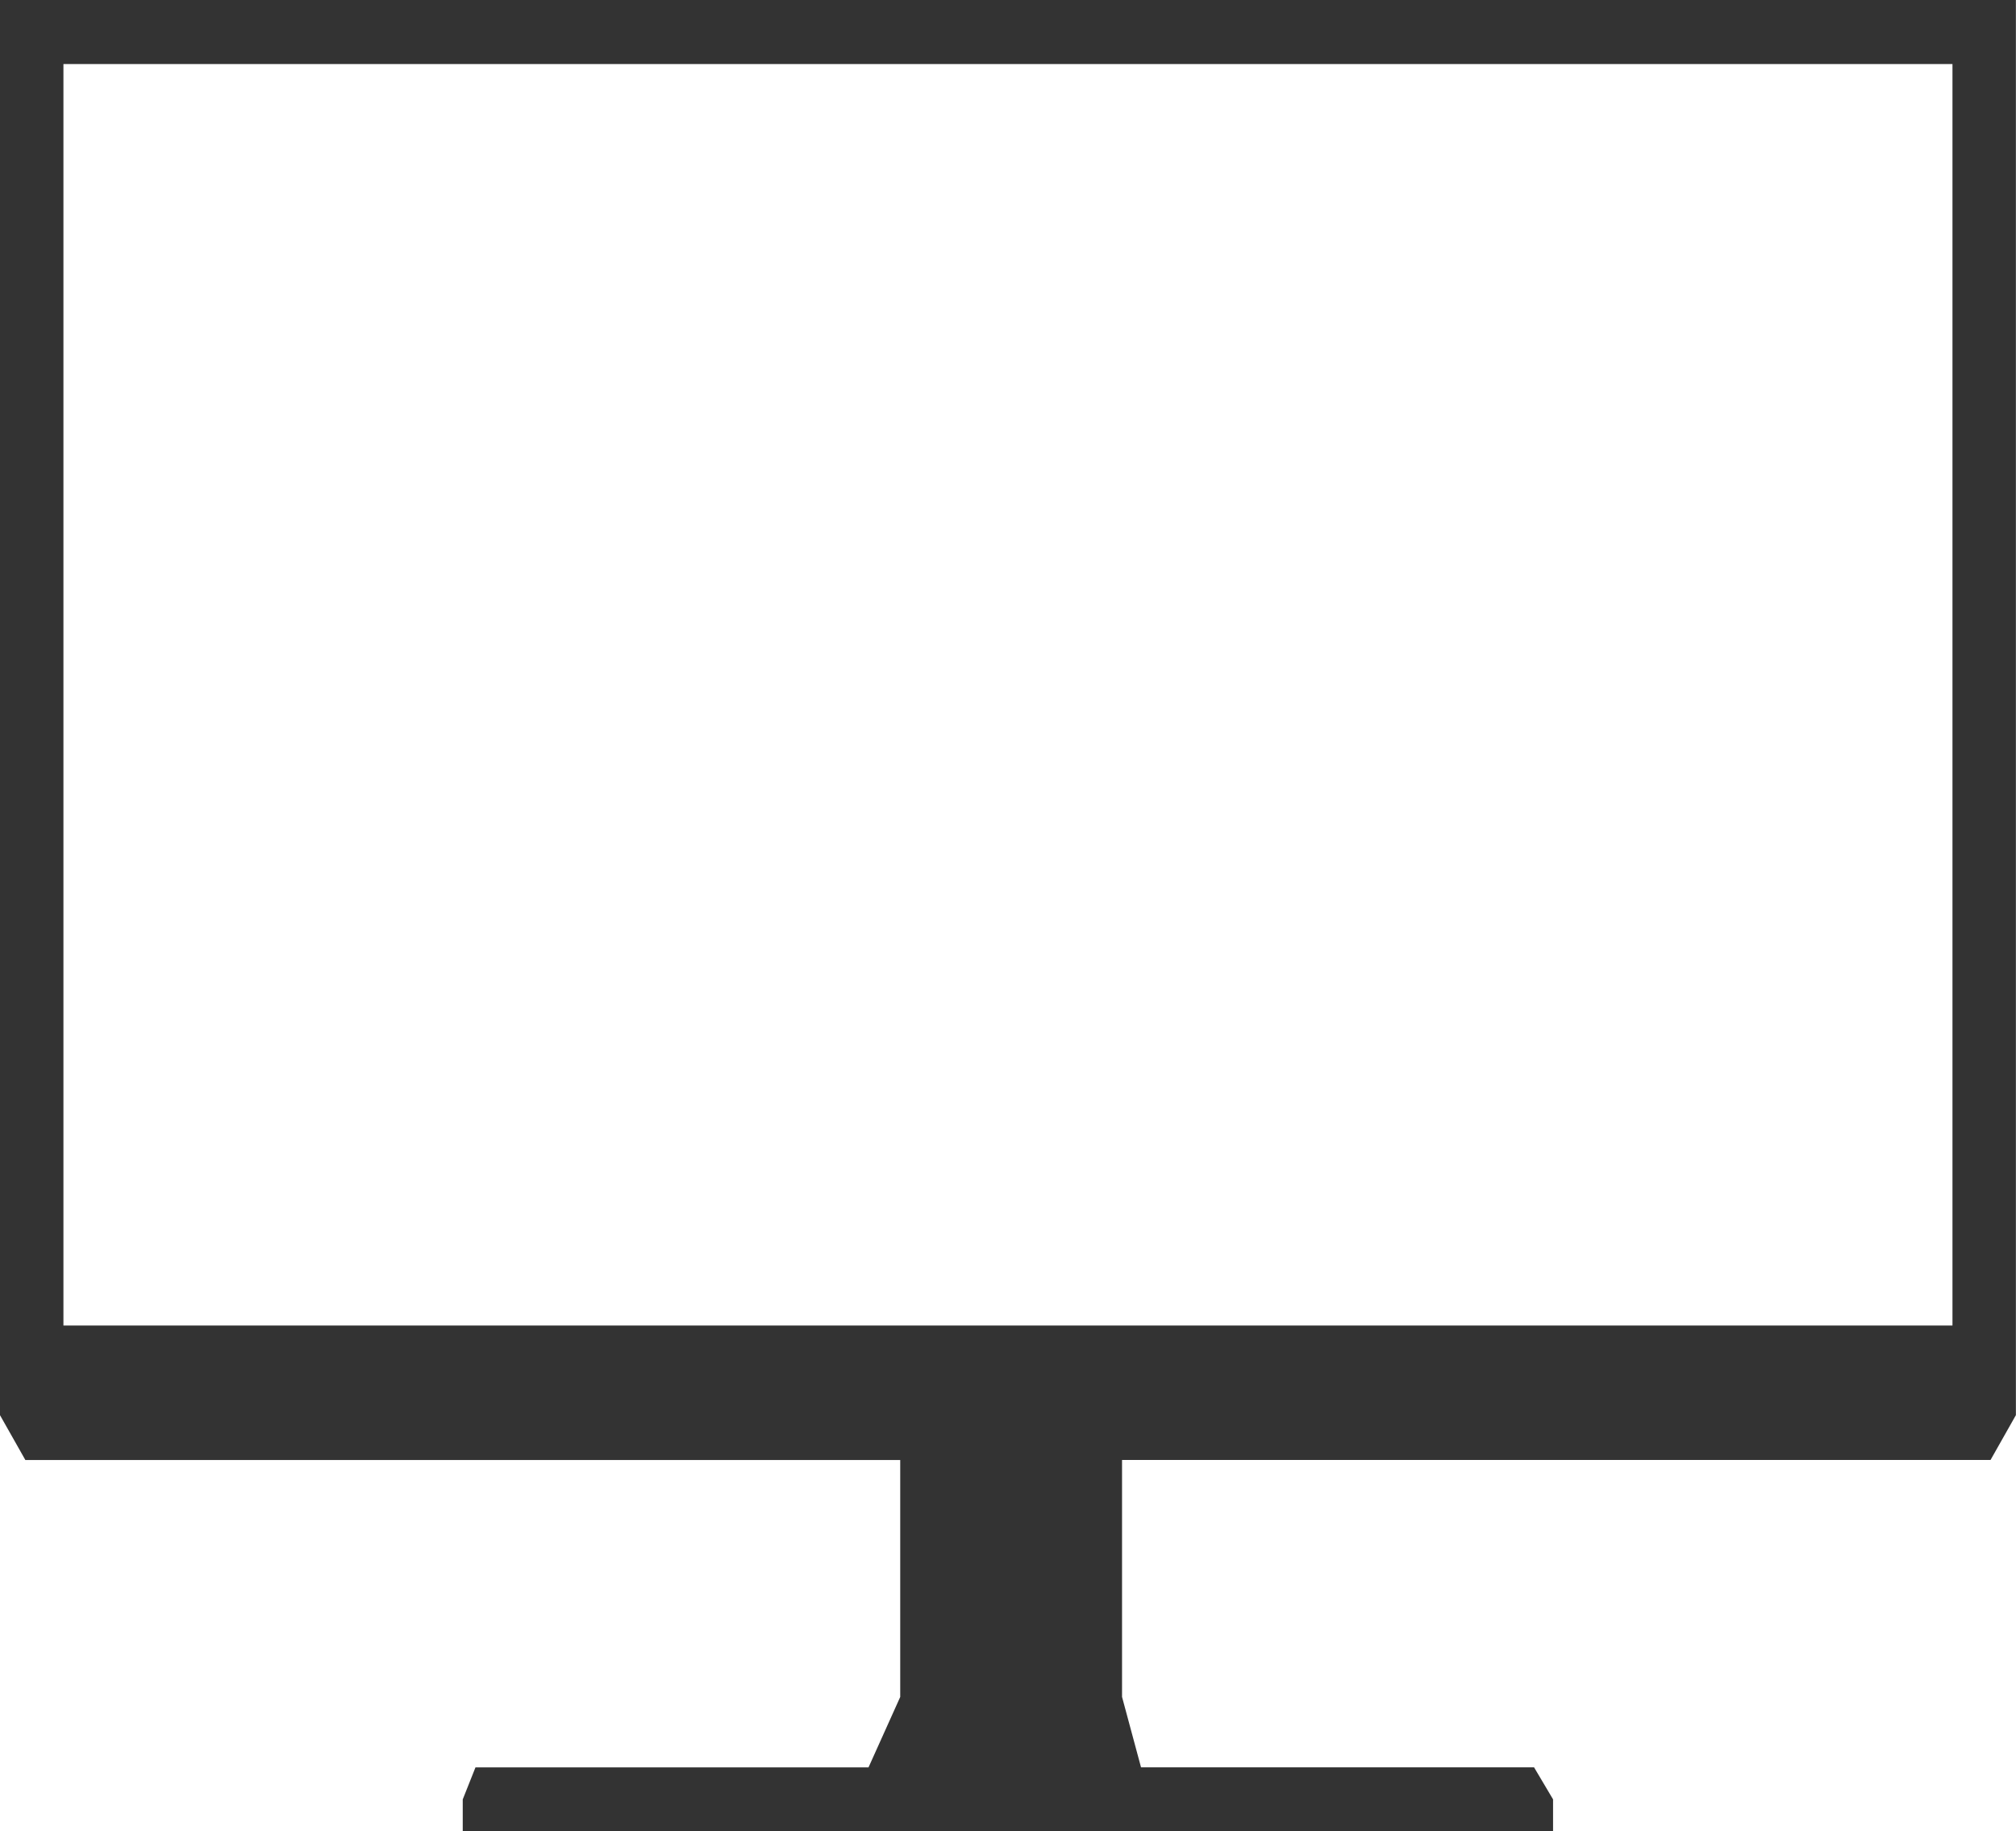 <svg xmlns="http://www.w3.org/2000/svg" width="34.989" height="31.777" viewBox="0 0 205.94 187.031">
  <path data-name="設定ポータルサイト「えれさぽ」" d="M0 0v144.525l2.59 4.578h89.37v24.2l-3.24 7.194H48.57l-1.3 3.27v3.269h111.38v-3.274l-1.94-3.27h-40.15l-1.94-7.194v-24.2h88.72l2.59-4.578V0H0zm6.48 6.539h192.97v128.83H6.48V6.539z" fill="#333" fill-rule="evenodd"/>
</svg>
